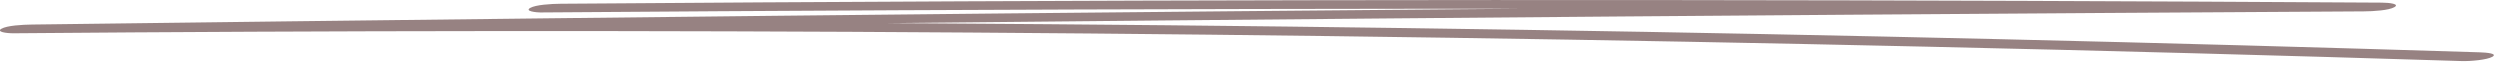 <svg width="369" height="10" viewBox="0 0 369 10" fill="none" xmlns="http://www.w3.org/2000/svg">
<g clip-path="url(#clip0_43_4182)">
<path d="M80.111 1.836C115.075 1.572 150.058 1.402 185.041 1.327C220.025 1.251 254.684 1.276 289.496 1.396C309.272 1.465 329.066 1.559 348.842 1.685L351.526 0.396C306.379 0.654 261.251 0.974 216.123 1.358C170.995 1.742 125.867 2.188 80.739 2.704C55.406 2.993 30.091 3.295 4.758 3.622C3.273 3.641 1.047 3.766 0.209 4.244C-0.571 4.691 0.875 4.924 2.074 4.911C49.106 4.515 96.175 4.477 143.225 4.804C190.276 5.131 237.288 5.829 284.243 6.886C310.623 7.477 336.984 8.187 363.307 9.011C364.735 9.055 367.095 8.822 367.856 8.389C368.694 7.917 367.133 7.753 365.991 7.722C319.15 6.257 272.195 5.15 225.202 4.408C178.208 3.666 131.139 3.295 84.089 3.289C57.652 3.289 31.214 3.395 4.777 3.622L2.093 4.911C47.202 4.326 92.33 3.81 137.458 3.351C182.586 2.899 227.714 2.502 272.842 2.175C298.175 1.993 323.528 1.823 348.861 1.679C350.345 1.672 352.591 1.528 353.41 1.056C354.228 0.585 352.725 0.396 351.545 0.39C316.542 0.176 281.578 0.044 246.595 0.012C211.612 -0.019 176.952 0.037 142.14 0.195C122.365 0.283 102.57 0.402 82.795 0.553C81.31 0.566 79.064 0.704 78.246 1.176C77.465 1.622 78.912 1.855 80.111 1.842V1.836Z" fill="#978282"/>
</g>
<defs>
<clipPath id="clip0_43_4182">
<rect width="368.085" height="9.018" fill="white"/>
</clipPath>
</defs>
</svg>
